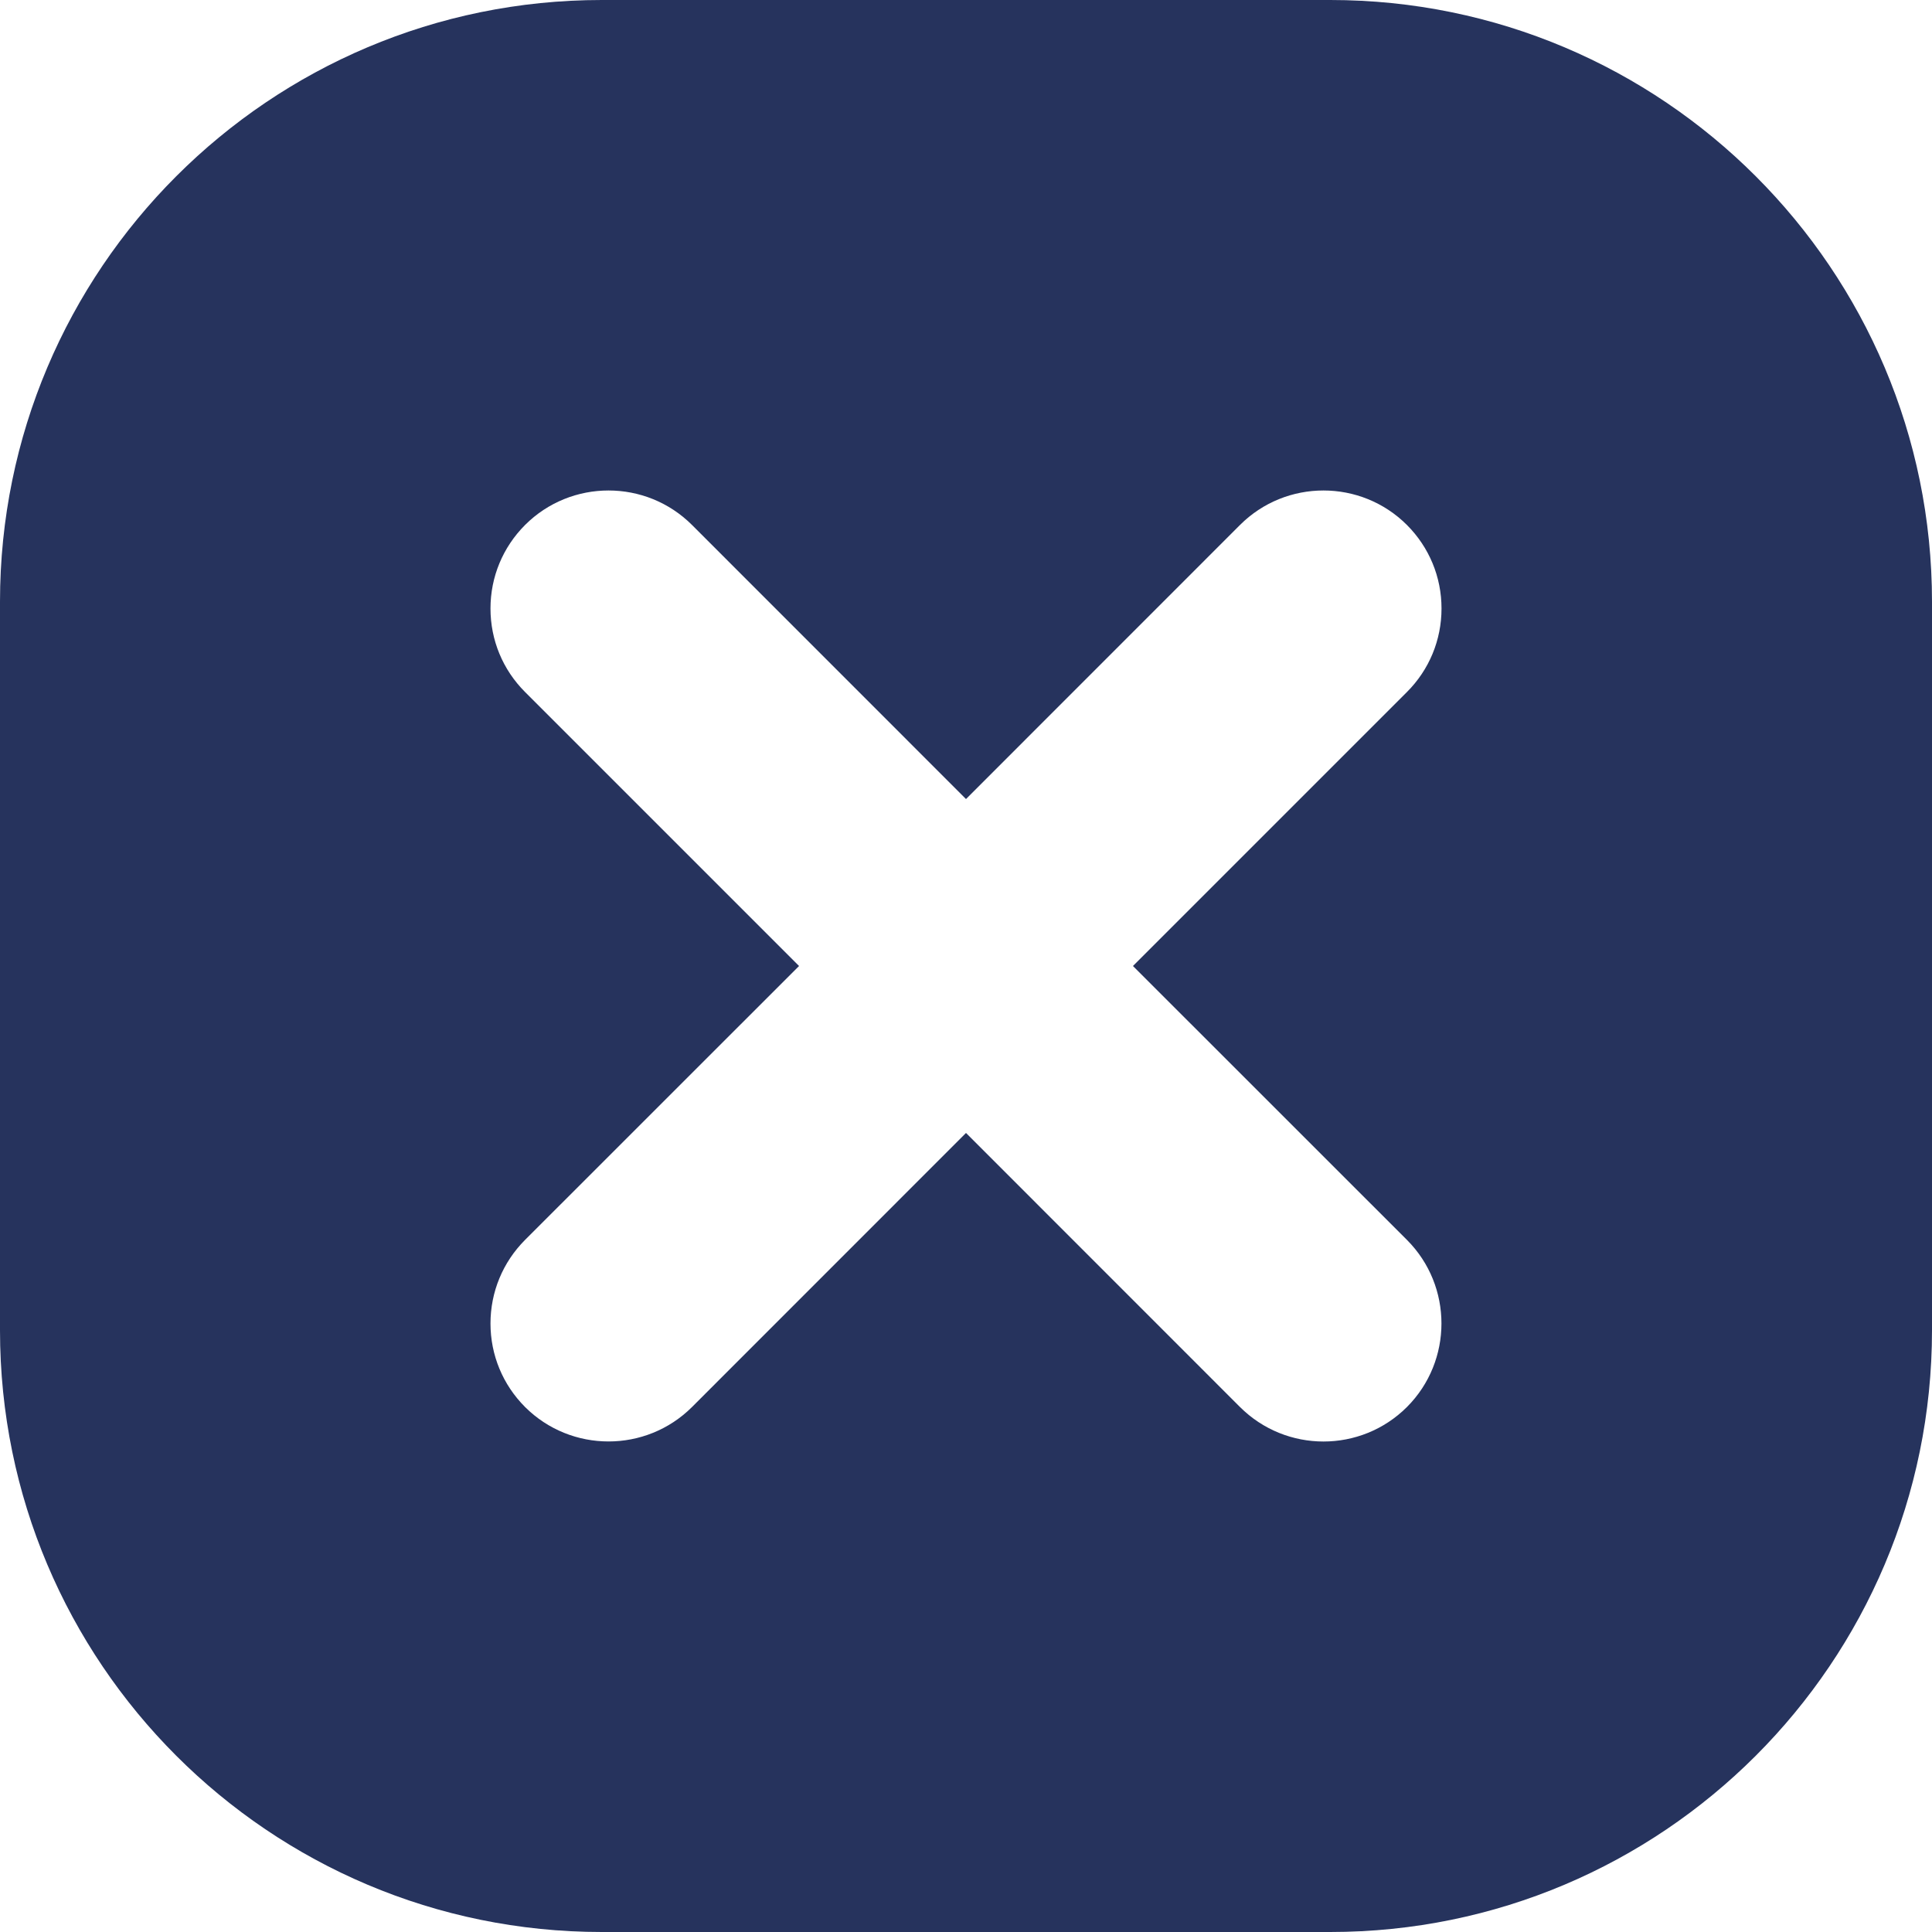 <svg width="24" height="24" viewBox="0 0 24 24" fill="none" xmlns="http://www.w3.org/2000/svg">
<path d="M16.525 0H7.475C3.347 0 0 3.347 0 7.475V16.525C0 20.653 3.347 24 7.475 24H16.525C20.653 24 24 20.653 24 16.525V7.475C24 3.347 20.653 0 16.525 0ZM17.478 15.403C18.049 15.975 18.049 16.906 17.478 17.478C17.192 17.764 16.816 17.907 16.441 17.907C16.065 17.907 15.69 17.764 15.403 17.478L12 14.074L8.597 17.478C8.025 18.049 7.094 18.049 6.522 17.478C6.246 17.201 6.093 16.833 6.093 16.441C6.093 16.049 6.246 15.68 6.522 15.403L9.926 12L6.522 8.596C6.246 8.32 6.093 7.952 6.093 7.559C6.093 7.167 6.246 6.799 6.522 6.522C7.094 5.95 8.025 5.95 8.597 6.522L12 9.926L15.403 6.522C15.975 5.95 16.906 5.95 17.478 6.522C17.754 6.799 17.907 7.167 17.907 7.559C17.907 7.951 17.754 8.32 17.478 8.596L14.074 12L17.478 15.403Z" fill="#26335D"/>
</svg>
